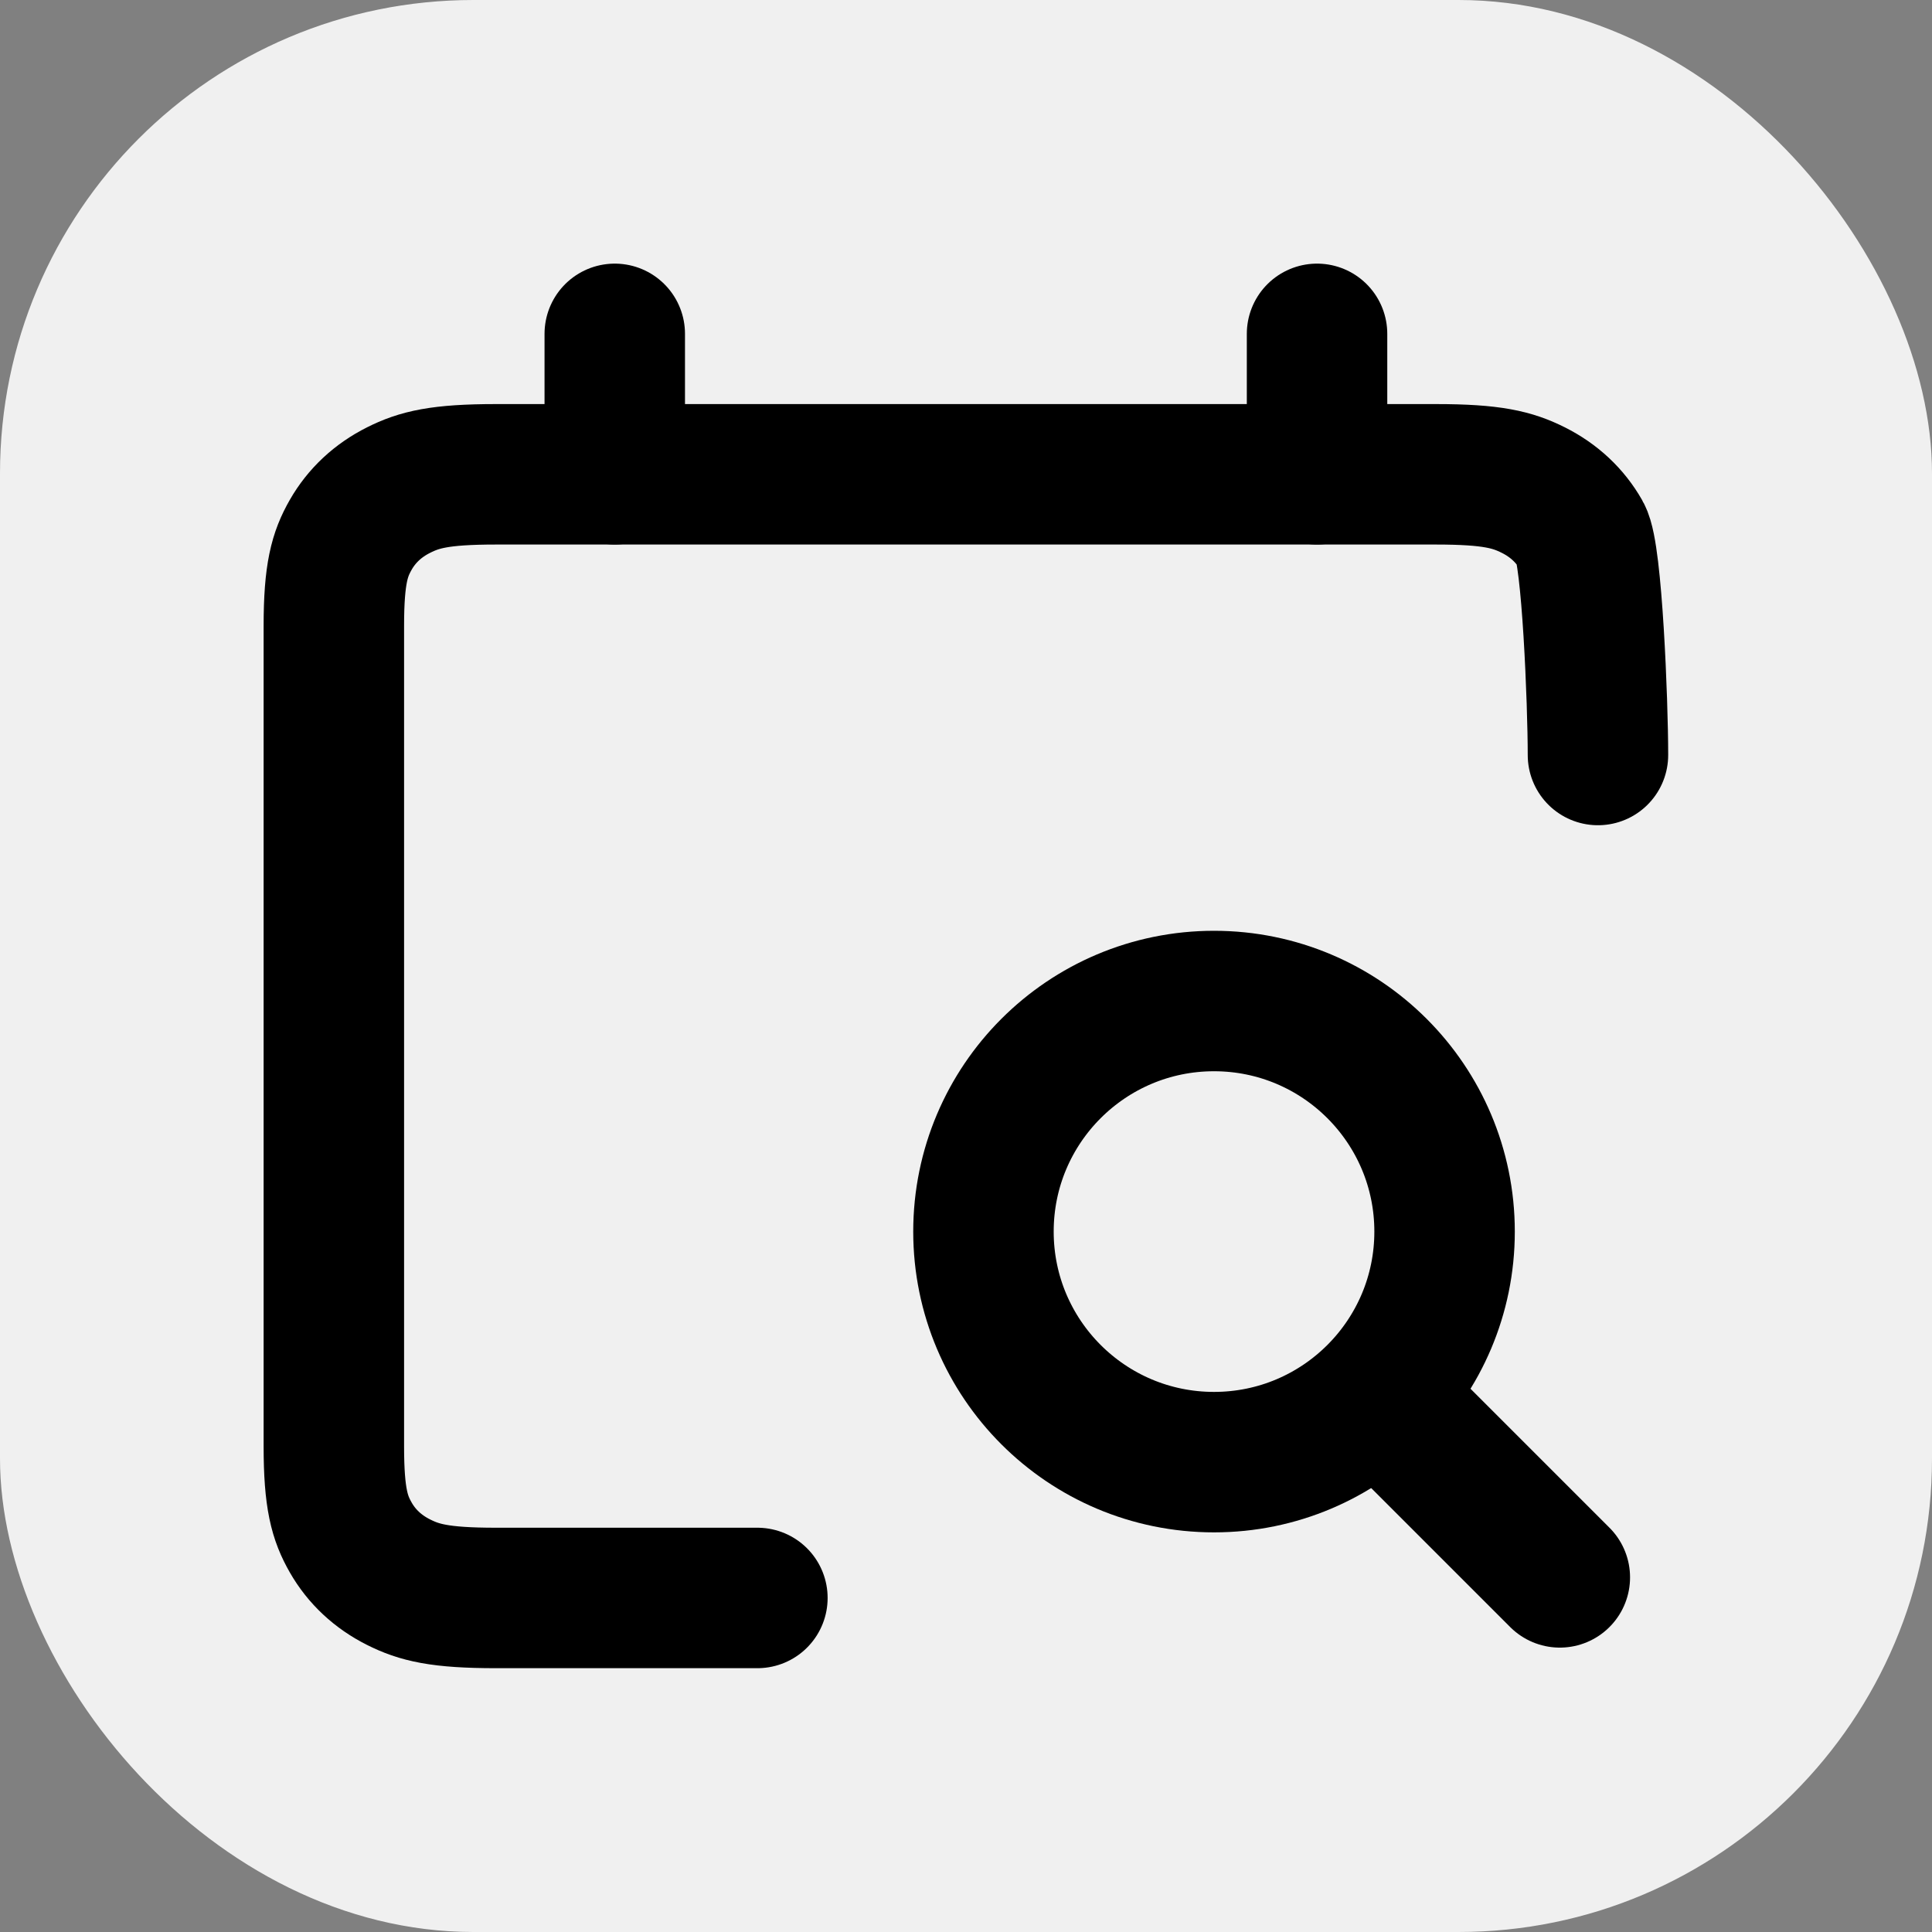 <?xml version="1.0" encoding="UTF-8" standalone="no"?>
<!-- Uploaded to: SVG Repo, www.svgrepo.com, Generator: SVG Repo Mixer Tools -->

<svg
   width="800px"
   height="800px"
   viewBox="0 0 20 20"
   version="1.1"
   id="svg3"
   sodipodi:docname="time.svg"
   inkscape:version="1.4.2 (f4327f4, 2025-05-13)"
   xmlns:inkscape="http://www.inkscape.org/namespaces/inkscape"
   xmlns:sodipodi="http://sodipodi.sourceforge.net/DTD/sodipodi-0.dtd"
   xmlns="http://www.w3.org/2000/svg"
   xmlns:svg="http://www.w3.org/2000/svg"
   xmlns:rdf="http://www.w3.org/1999/02/22-rdf-syntax-ns#"
   xmlns:cc="http://creativecommons.org/ns#"
   xmlns:dc="http://purl.org/dc/elements/1.1/">
  <rect x="0" y="0" width="20" height="20" fill="#808080" stroke="none"/>
  <defs
     id="defs3" />
  <sodipodi:namedview
     id="namedview3"
     pagecolor="#505050"
     bordercolor="#eeeeee"
     borderopacity="1"
     inkscape:showpageshadow="0"
     inkscape:pageopacity="0"
     inkscape:pagecheckerboard="0"
     inkscape:deskcolor="#505050"
     inkscape:zoom="0.518125"
     inkscape:cx="526.89988"
     inkscape:cy="398.55247"
     inkscape:window-width="1920"
     inkscape:window-height="1009"
     inkscape:window-x="2872"
     inkscape:window-y="-8"
     inkscape:window-maximized="1"
     inkscape:current-layer="svg3" />
  <title
     id="title1">time / 32 - time, calendar, search, date, event, planner, task icon</title>
  <rect
     style="font-variation-settings:'wght' 500;fill:#f0f0f0;stroke-width:0.007;stroke-linecap:round;stroke-linejoin:round;paint-order:fill markers stroke"
     id="rect3"
     width="20"
     height="20"
     x="0"
     y="0"
     rx="4.901"
     ry="4.901" />
  <g
     id="Free-Icons"
     stroke="none"
     stroke-width="1"
     fill="none"
     fill-rule="evenodd"
     stroke-linecap="round"
     stroke-linejoin="round"
     transform="matrix(0.727,0,0,0.727,2.729,2.729)">
    <g
       transform="translate(-673,-748)"
       id="Group"
       stroke="#000000"
       stroke-width="2">
      <g
         transform="translate(671,746)"
         id="Shape">
        <line
           x1="17.995"
           y1="18.245"
           x2="20.457"
           y2="20.707"
           id="line1" />
        <circle
           cx="15.533"
           cy="15.783"
           r="3.283"
           id="circle1" />
        <line
           x1="17"
           y1="3"
           x2="17"
           y2="5"
           id="line2" />
        <line
           x1="7"
           y1="3"
           x2="7"
           y2="5"
           id="line3" />
        <path
           d="M 9.031,21 C 8.426,21 6.518,21 5.307,21 4.505,21 4.214,20.922 3.921,20.775 3.628,20.628 3.397,20.413 3.24,20.138 3.084,19.864 3,19.592 3,18.841 V 7.159 C 3,6.408 3.084,6.136 3.24,5.862 3.397,5.587 3.628,5.372 3.921,5.225 4.214,5.078 4.505,5 5.307,5 H 18.693 c 0.802,0 1.093,0.078 1.387,0.225 0.293,0.147 0.524,0.362 0.68,0.637 C 20.916,6.136 21,8.247 21,8.997"
           id="path3" />
      </g>
    </g>
  </g>
</svg>
